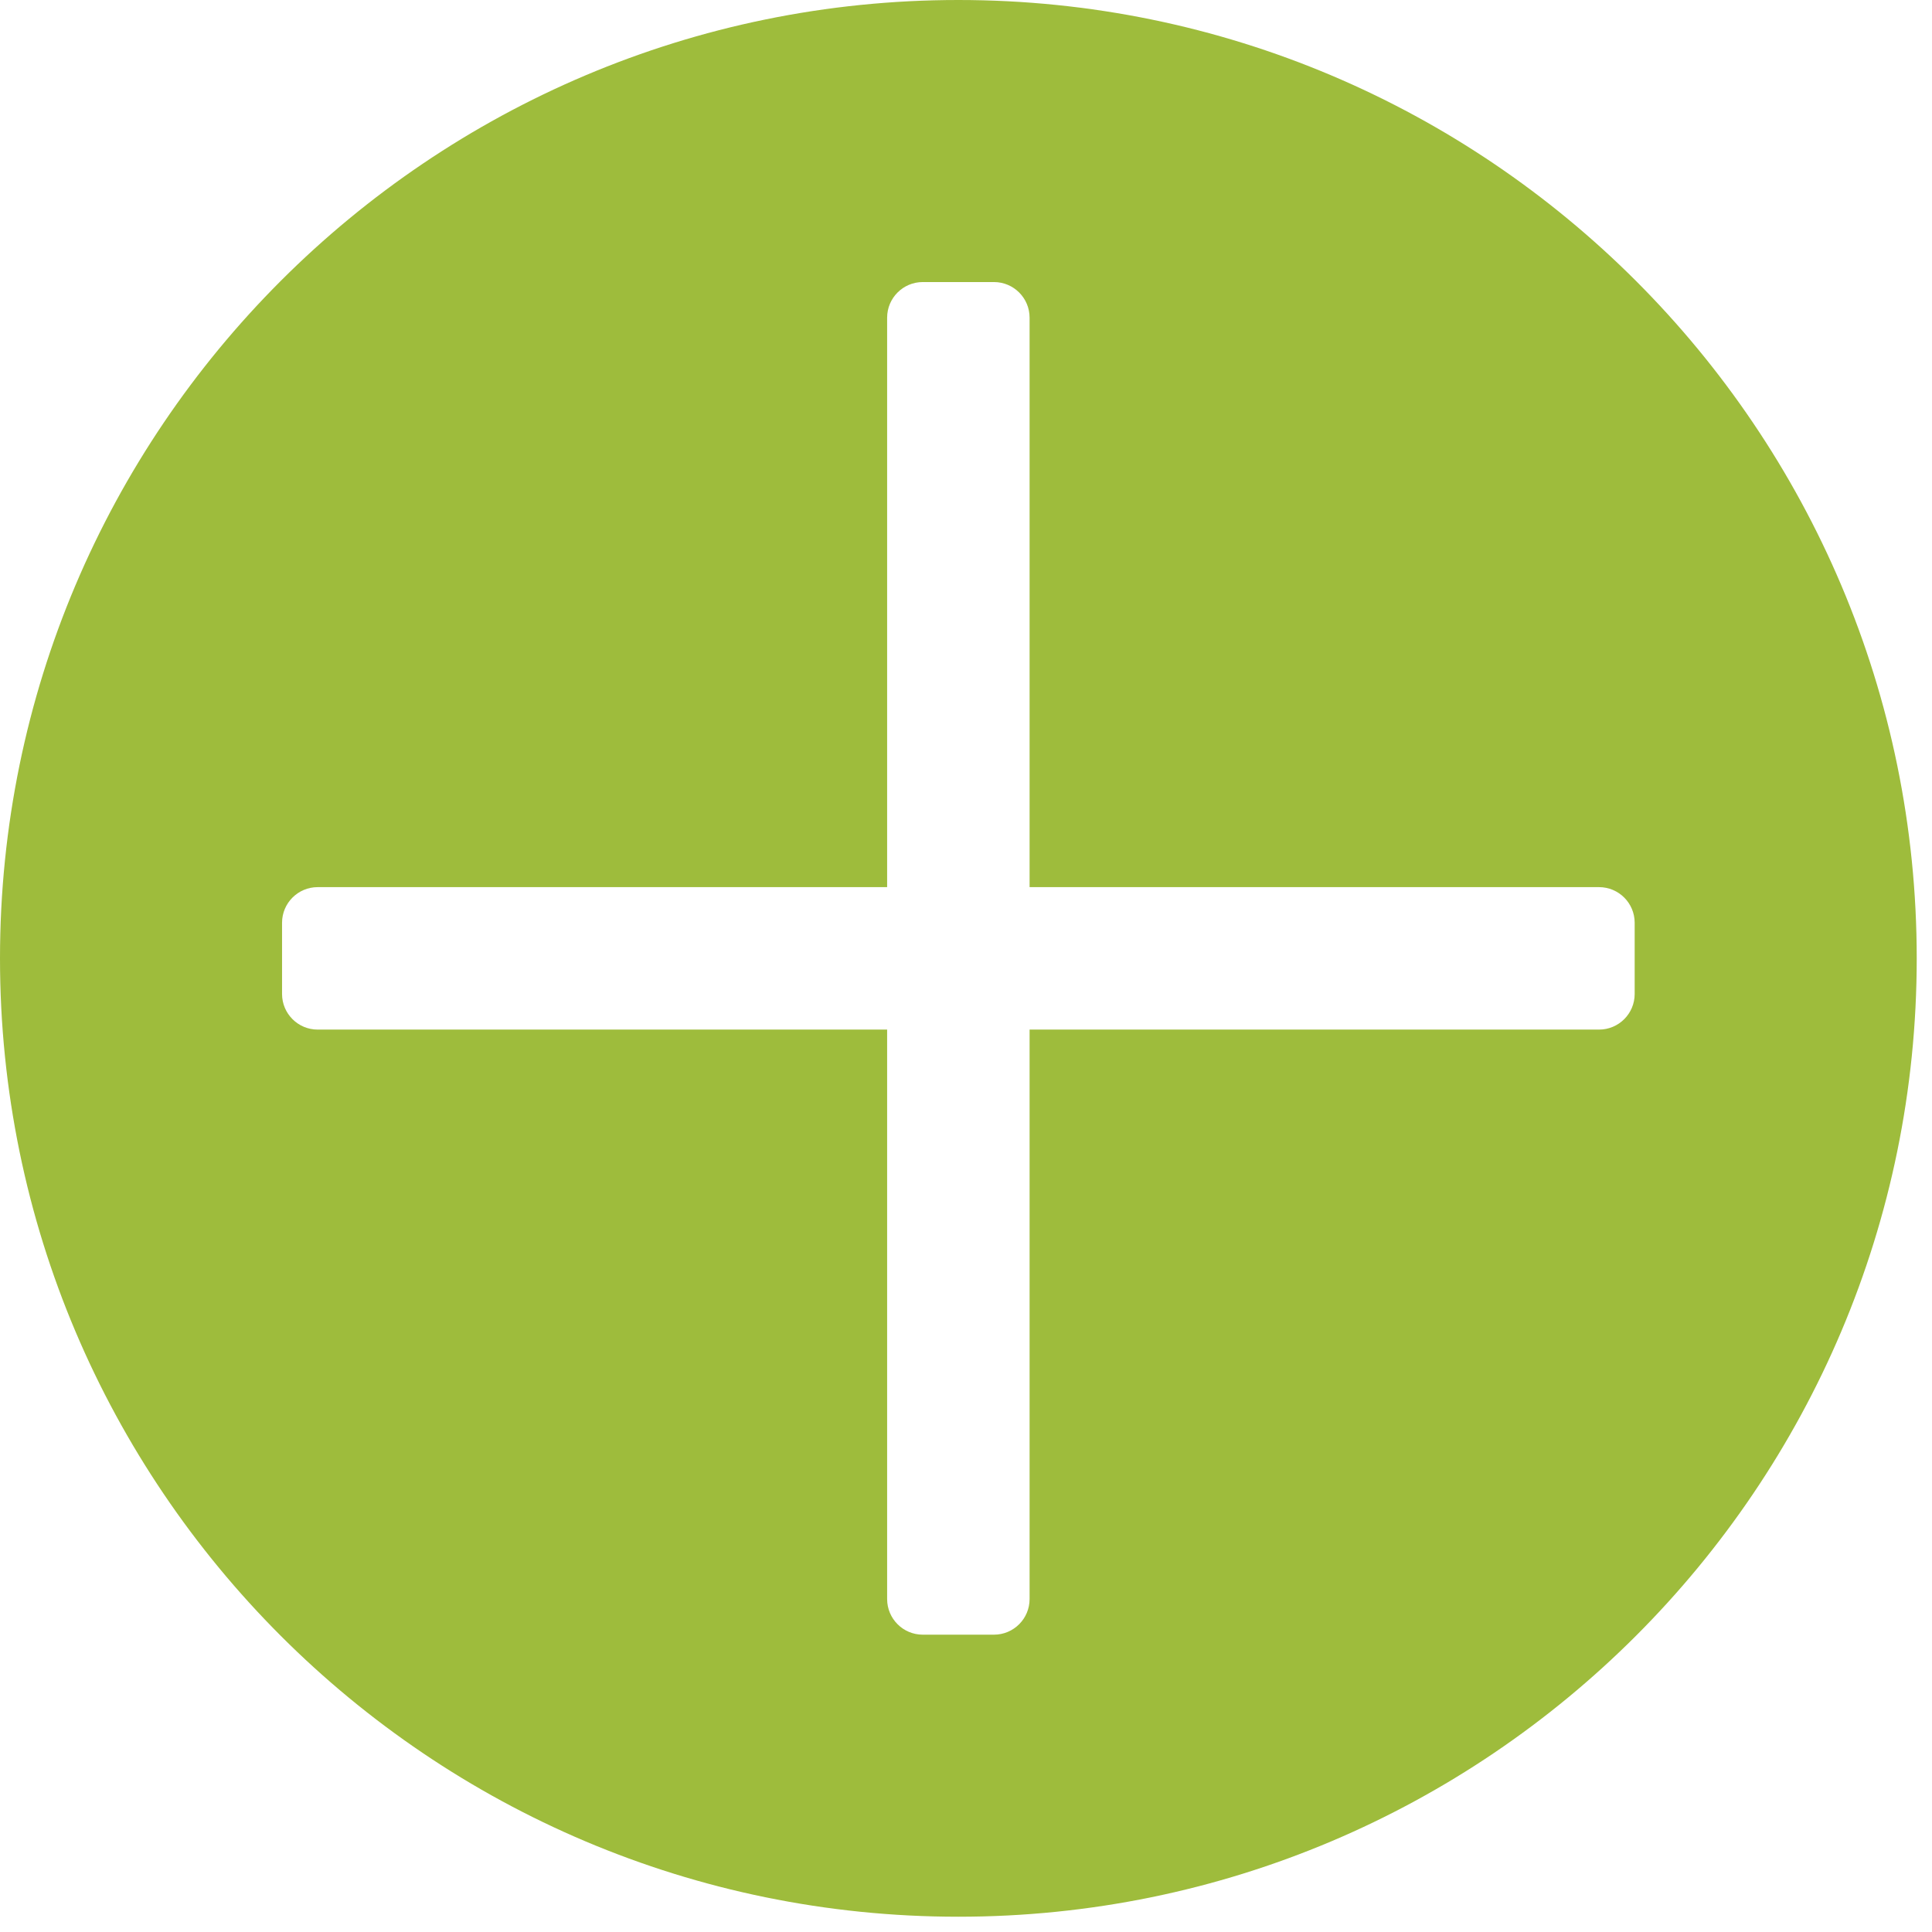 <?xml version="1.0" encoding="UTF-8" standalone="no"?><!DOCTYPE svg PUBLIC "-//W3C//DTD SVG 1.1//EN" "http://www.w3.org/Graphics/SVG/1.1/DTD/svg11.dtd"><svg width="100%" height="100%" viewBox="0 0 106 106" version="1.1" xmlns="http://www.w3.org/2000/svg" xmlns:xlink="http://www.w3.org/1999/xlink" xml:space="preserve" xmlns:serif="http://www.serif.com/" style="fill-rule:evenodd;clip-rule:evenodd;stroke-linejoin:round;stroke-miterlimit:2;"><path d="M52.581,0c29.02,0 52.581,23.561 52.581,52.581c0,29.02 -23.561,52.581 -52.581,52.581c-29.02,0 -52.581,-23.561 -52.581,-52.581c0,-29.02 23.561,-52.581 52.581,-52.581Zm3.908,48.673l-0,-31.244c-0,-1.078 -0.876,-1.954 -1.954,-1.954l-3.908,0c-1.078,0 -1.954,0.876 -1.954,1.954l0,31.244l-31.244,0c-1.078,0 -1.954,0.876 -1.954,1.954l0,3.908c0,1.078 0.876,1.954 1.954,1.954l31.244,-0l0,31.244c0,1.079 0.876,1.954 1.954,1.954l3.908,0c1.078,0 1.954,-0.875 1.954,-1.954l-0,-31.244l31.244,-0c1.079,-0 1.954,-0.876 1.954,-1.954l0,-3.908c0,-1.078 -0.875,-1.954 -1.954,-1.954l-31.244,0Z" style="fill:#9ebc3c;"/></svg>